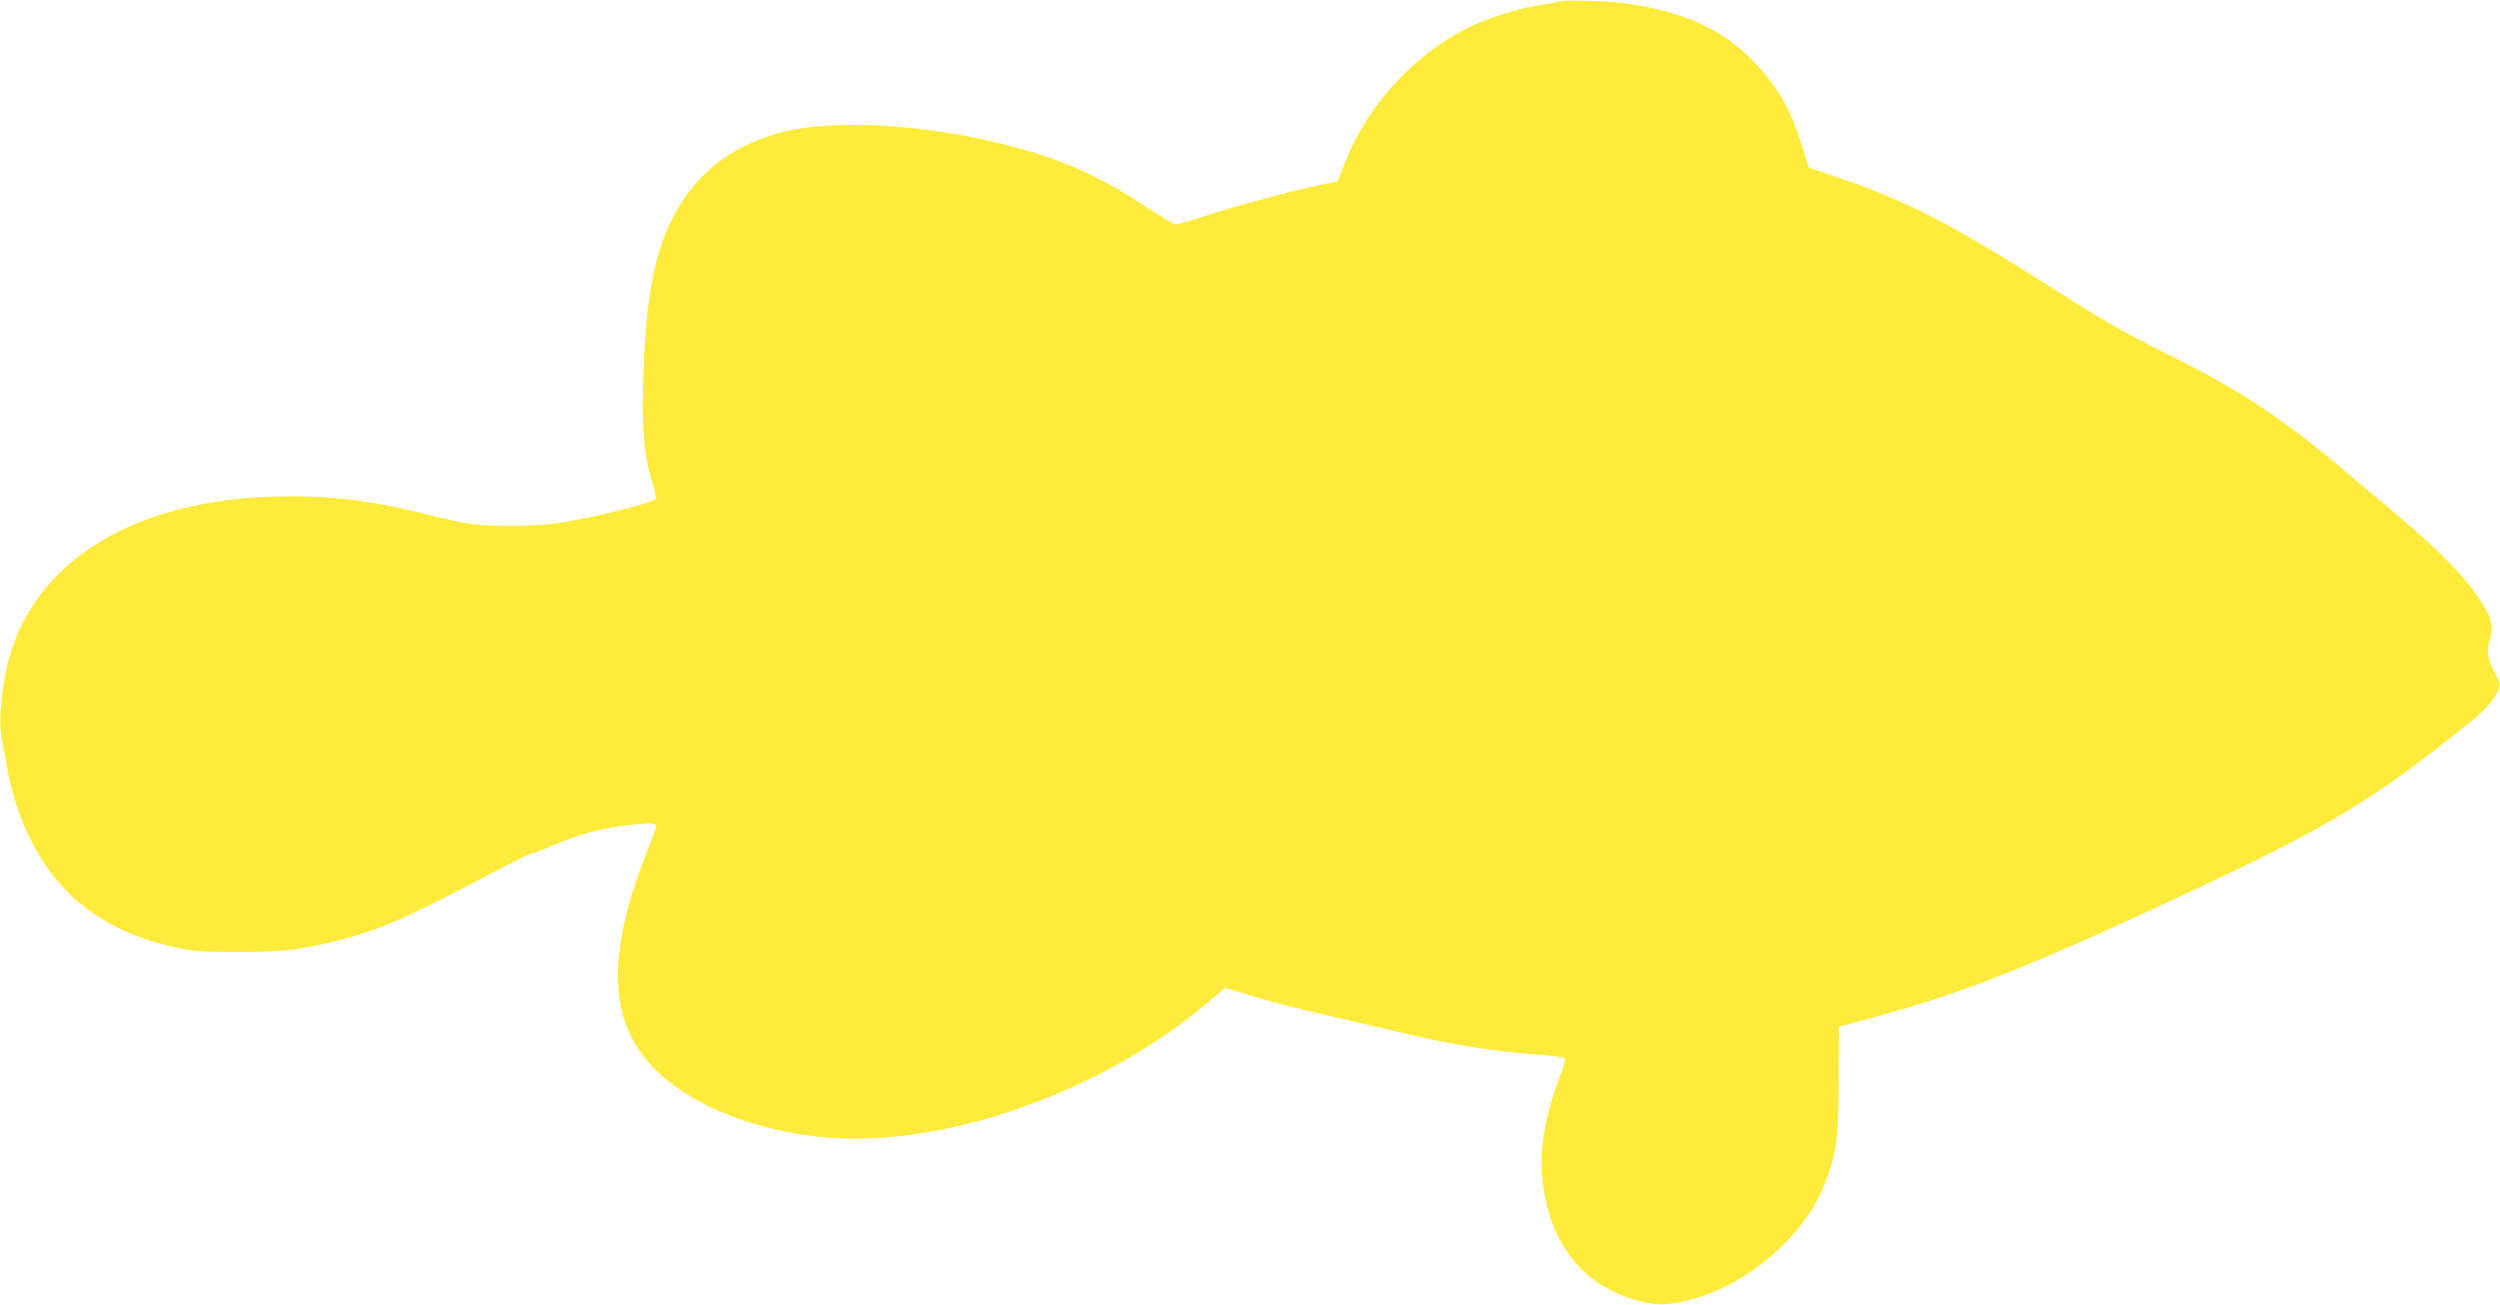<?xml version="1.0" standalone="no"?>
<!DOCTYPE svg PUBLIC "-//W3C//DTD SVG 20010904//EN"
 "http://www.w3.org/TR/2001/REC-SVG-20010904/DTD/svg10.dtd">
<svg version="1.0" xmlns="http://www.w3.org/2000/svg"
 width="1280pt" height="668pt" viewBox="0 0 1280 668"
 preserveAspectRatio="xMidYMid meet">
<g transform="translate(0,668) scale(0.1,-0.1)"
fill="#ffeb3b" stroke="none">
<path d="M7975 6671 c-16 -5 -66 -14 -110 -20 -94 -15 -258 -67 -347 -112
-281 -140 -515 -396 -632 -691 l-38 -97 -56 -11 c-134 -26 -430 -104 -587
-155 -93 -30 -177 -55 -185 -55 -9 0 -80 43 -158 95 -233 154 -430 242 -698
310 -446 115 -927 139 -1194 59 -320 -95 -523 -315 -611 -660 -39 -157 -58
-330 -66 -605 -7 -251 3 -370 43 -507 13 -45 24 -86 24 -91 0 -13 -102 -45
-255 -80 -232 -53 -309 -63 -485 -63 -179 0 -225 6 -430 57 -303 76 -511 100
-790 92 -689 -19 -1184 -308 -1339 -780 -49 -147 -73 -363 -52 -462 5 -27 17
-90 26 -140 27 -144 62 -253 120 -370 147 -299 390 -479 748 -557 88 -19 132
-22 317 -22 229 0 318 10 511 59 211 54 335 107 730 315 135 72 252 130 260
130 8 0 56 18 107 40 132 57 248 89 386 105 115 13 146 12 146 -6 0 -5 -17
-53 -39 -106 -222 -560 -210 -900 40 -1145 216 -211 621 -349 1023 -348 584 2
1296 275 1785 685 l103 87 134 -40 c126 -39 191 -55 524 -132 74 -17 209 -49
300 -70 240 -56 418 -83 702 -105 43 -4 80 -10 82 -14 3 -4 -11 -50 -31 -102
-77 -204 -104 -380 -83 -542 39 -313 211 -523 487 -597 96 -26 159 -24 278 8
288 78 576 328 676 587 63 161 72 230 73 534 l1 274 120 32 c480 128 803 253
1530 590 805 373 1033 504 1480 856 164 129 203 165 234 222 27 49 27 55 -10
122 -33 61 -39 110 -19 170 17 51 8 95 -36 167 -82 135 -215 272 -480 495 -45
37 -146 122 -225 189 -325 274 -537 414 -894 592 -245 122 -325 167 -615 352
-508 323 -729 437 -1077 557 l-162 55 -32 102 c-60 195 -125 309 -248 438
-150 159 -338 248 -616 295 -110 18 -343 27 -390 14z"/>
</g>
</svg>
